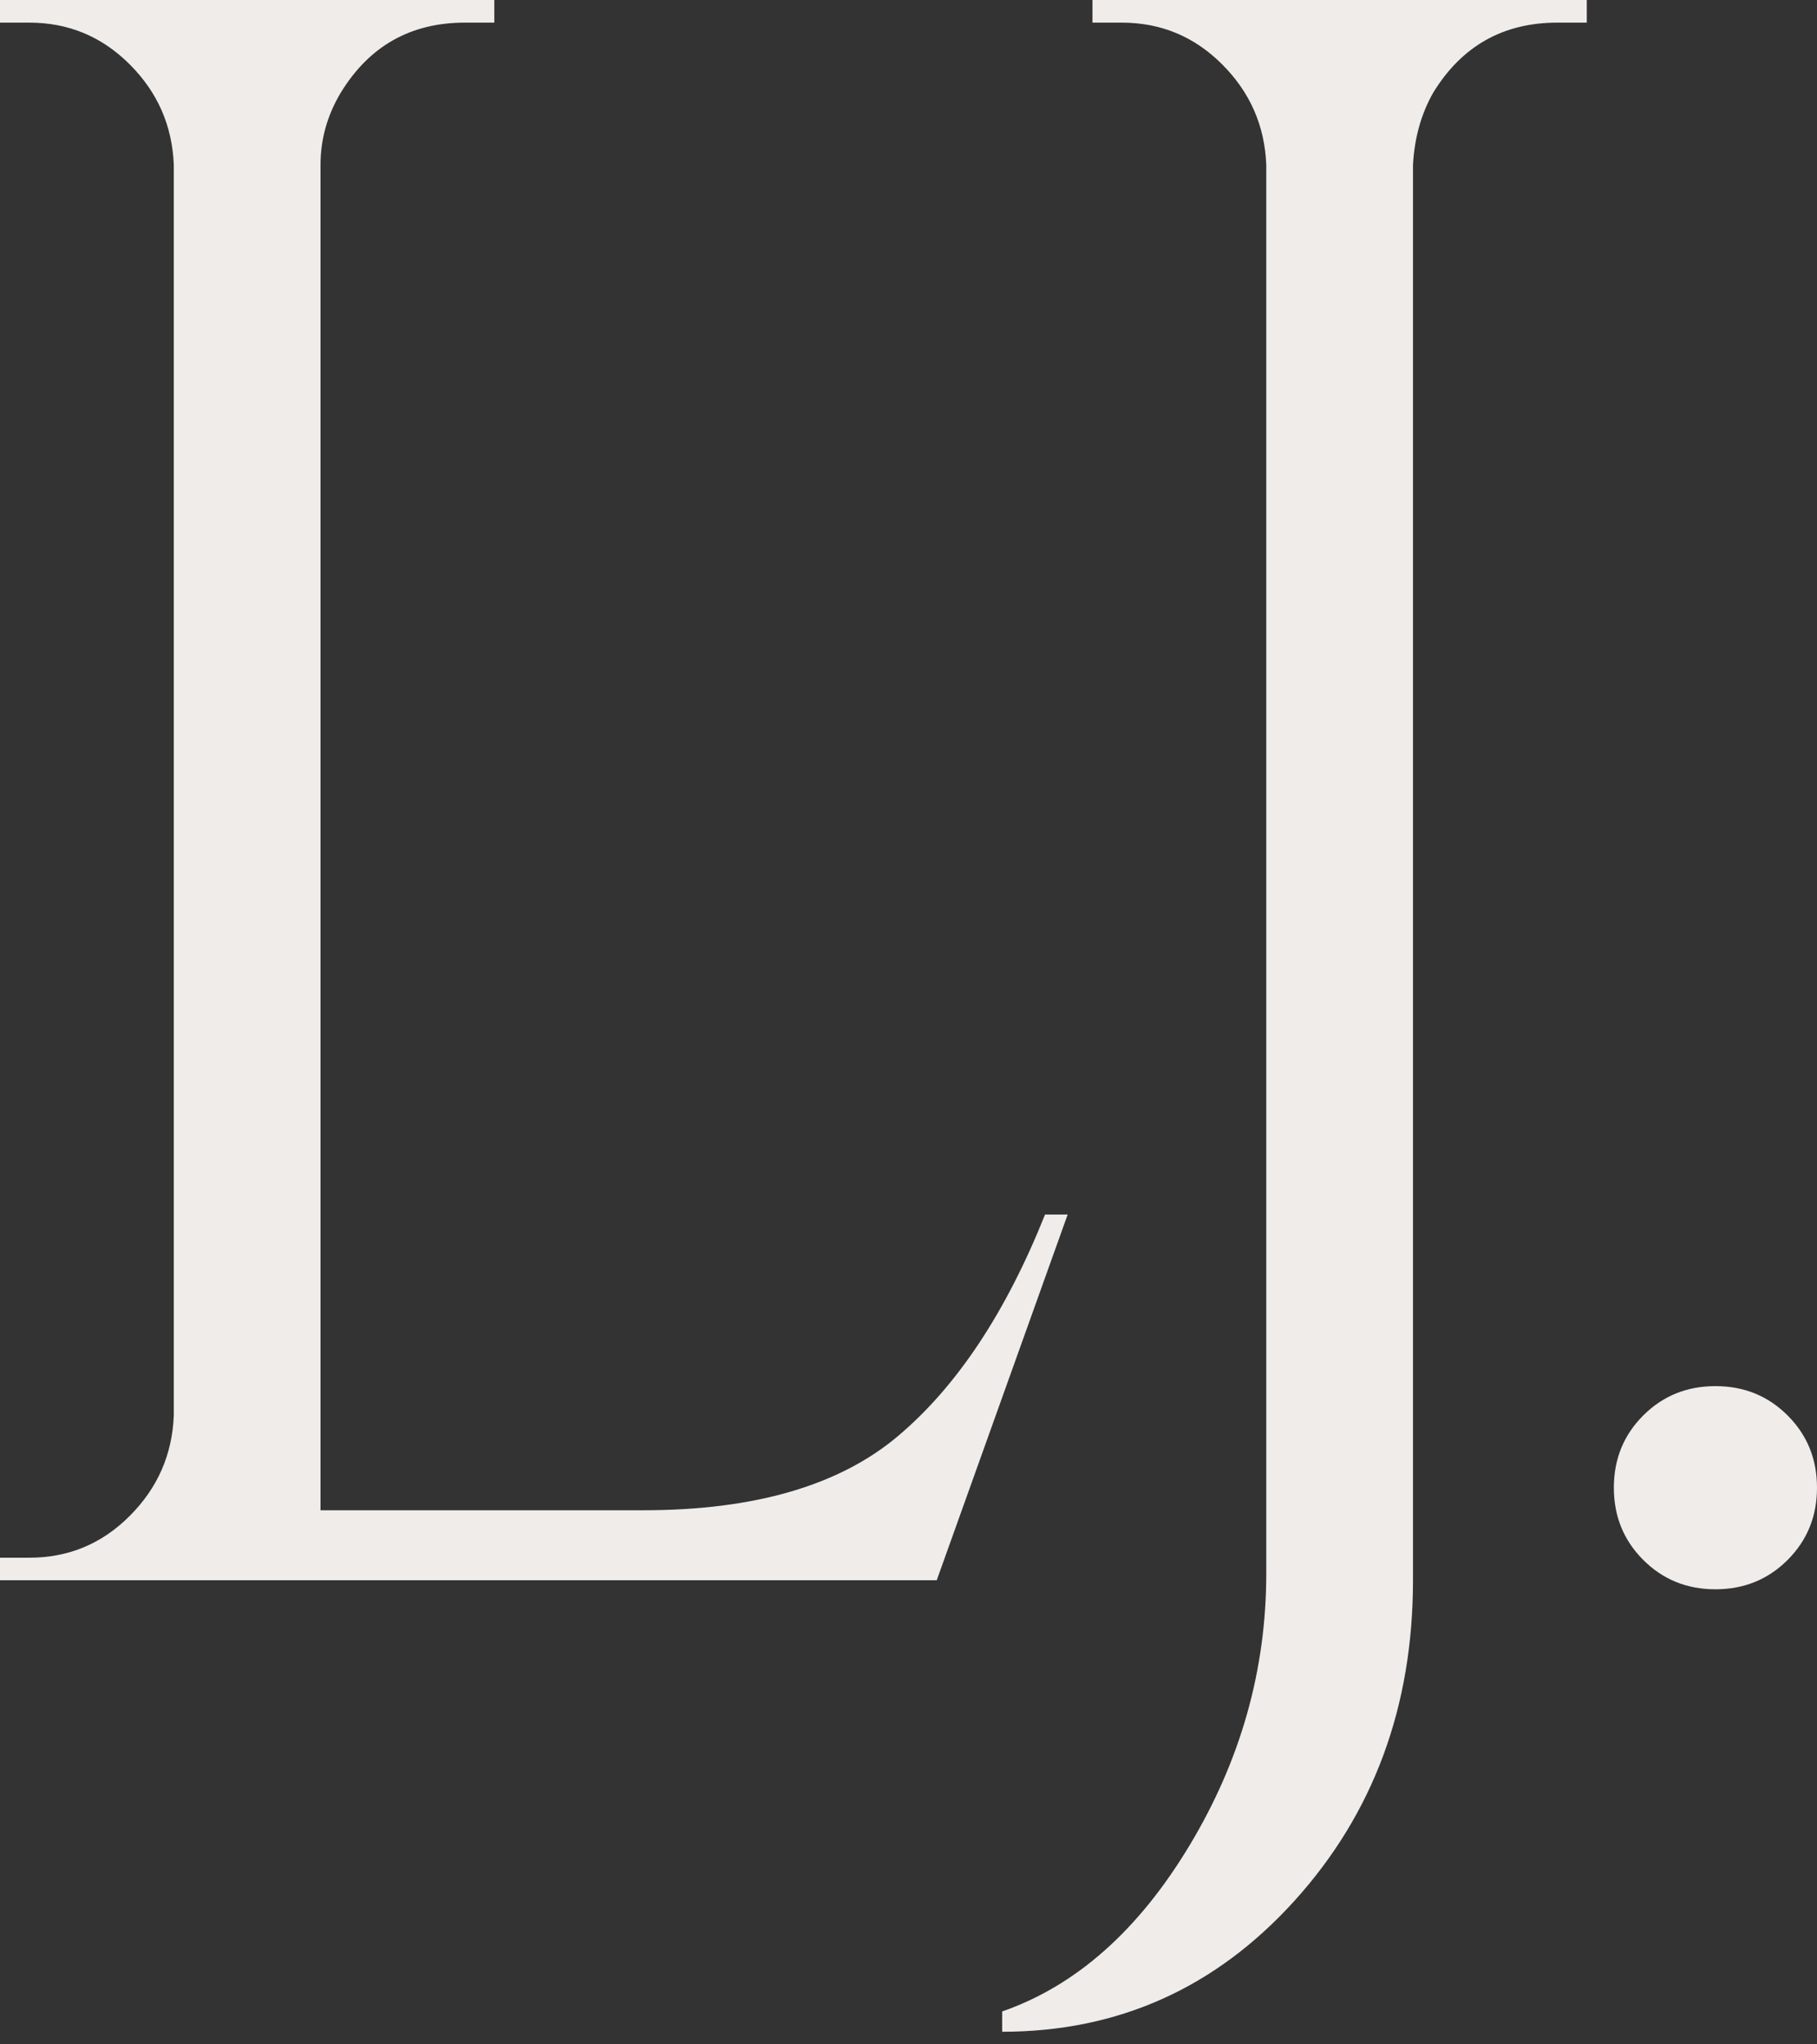 <svg width="80" height="90" viewBox="0 0 80 90" fill="none" xmlns="http://www.w3.org/2000/svg">
<rect x="0" y="0" width="80" height="90" fill="#333333" stroke="none"/>
<path d="M1.289 68.576C3.013 68.576 4.487 67.963 5.711 66.736C6.937 65.511 7.584 64.037 7.652 62.315V7.257C7.584 5.533 6.937 4.059 5.711 2.835C4.487 1.61 3.013 0.996 1.289 0.996H0V0H21.764V0.996H20.471C18.085 0.996 16.264 2.022 15.007 4.074C14.41 5.069 14.112 6.13 14.112 7.257V66.487H28.322C33.225 66.487 36.968 65.395 39.551 63.209C42.137 61.022 44.29 57.776 46.012 53.468H47.008L41.243 69.568H0V68.576H1.289Z" fill="#EFECE9"/>
<path d="M68.571 0.996C66.186 0.996 64.364 2.022 63.106 4.074C62.575 5.004 62.277 6.065 62.212 7.257V69.568C62.212 75.132 60.472 79.836 56.994 83.68C53.515 87.523 49.224 89.445 44.124 89.445V88.551C47.37 87.423 50.121 84.988 52.373 81.243C54.626 77.501 55.752 73.51 55.752 69.271V7.257C55.684 5.533 55.036 4.059 53.811 2.835C52.587 1.61 51.113 0.996 49.389 0.996H48.1V0H69.864V0.996H68.571Z" fill="#EFECE9"/>
<path d="M78.707 68.673C77.846 69.535 76.785 69.966 75.528 69.966C74.269 69.966 73.21 69.535 72.349 68.673C71.487 67.811 71.056 66.752 71.056 65.494C71.056 64.234 71.487 63.174 72.349 62.314C73.21 61.452 74.269 61.022 75.528 61.022C76.785 61.022 77.846 61.452 78.707 62.314C79.569 63.174 80 64.234 80 65.494C80 66.752 79.569 67.811 78.707 68.673Z" fill="#EFECE9"/>
</svg>
